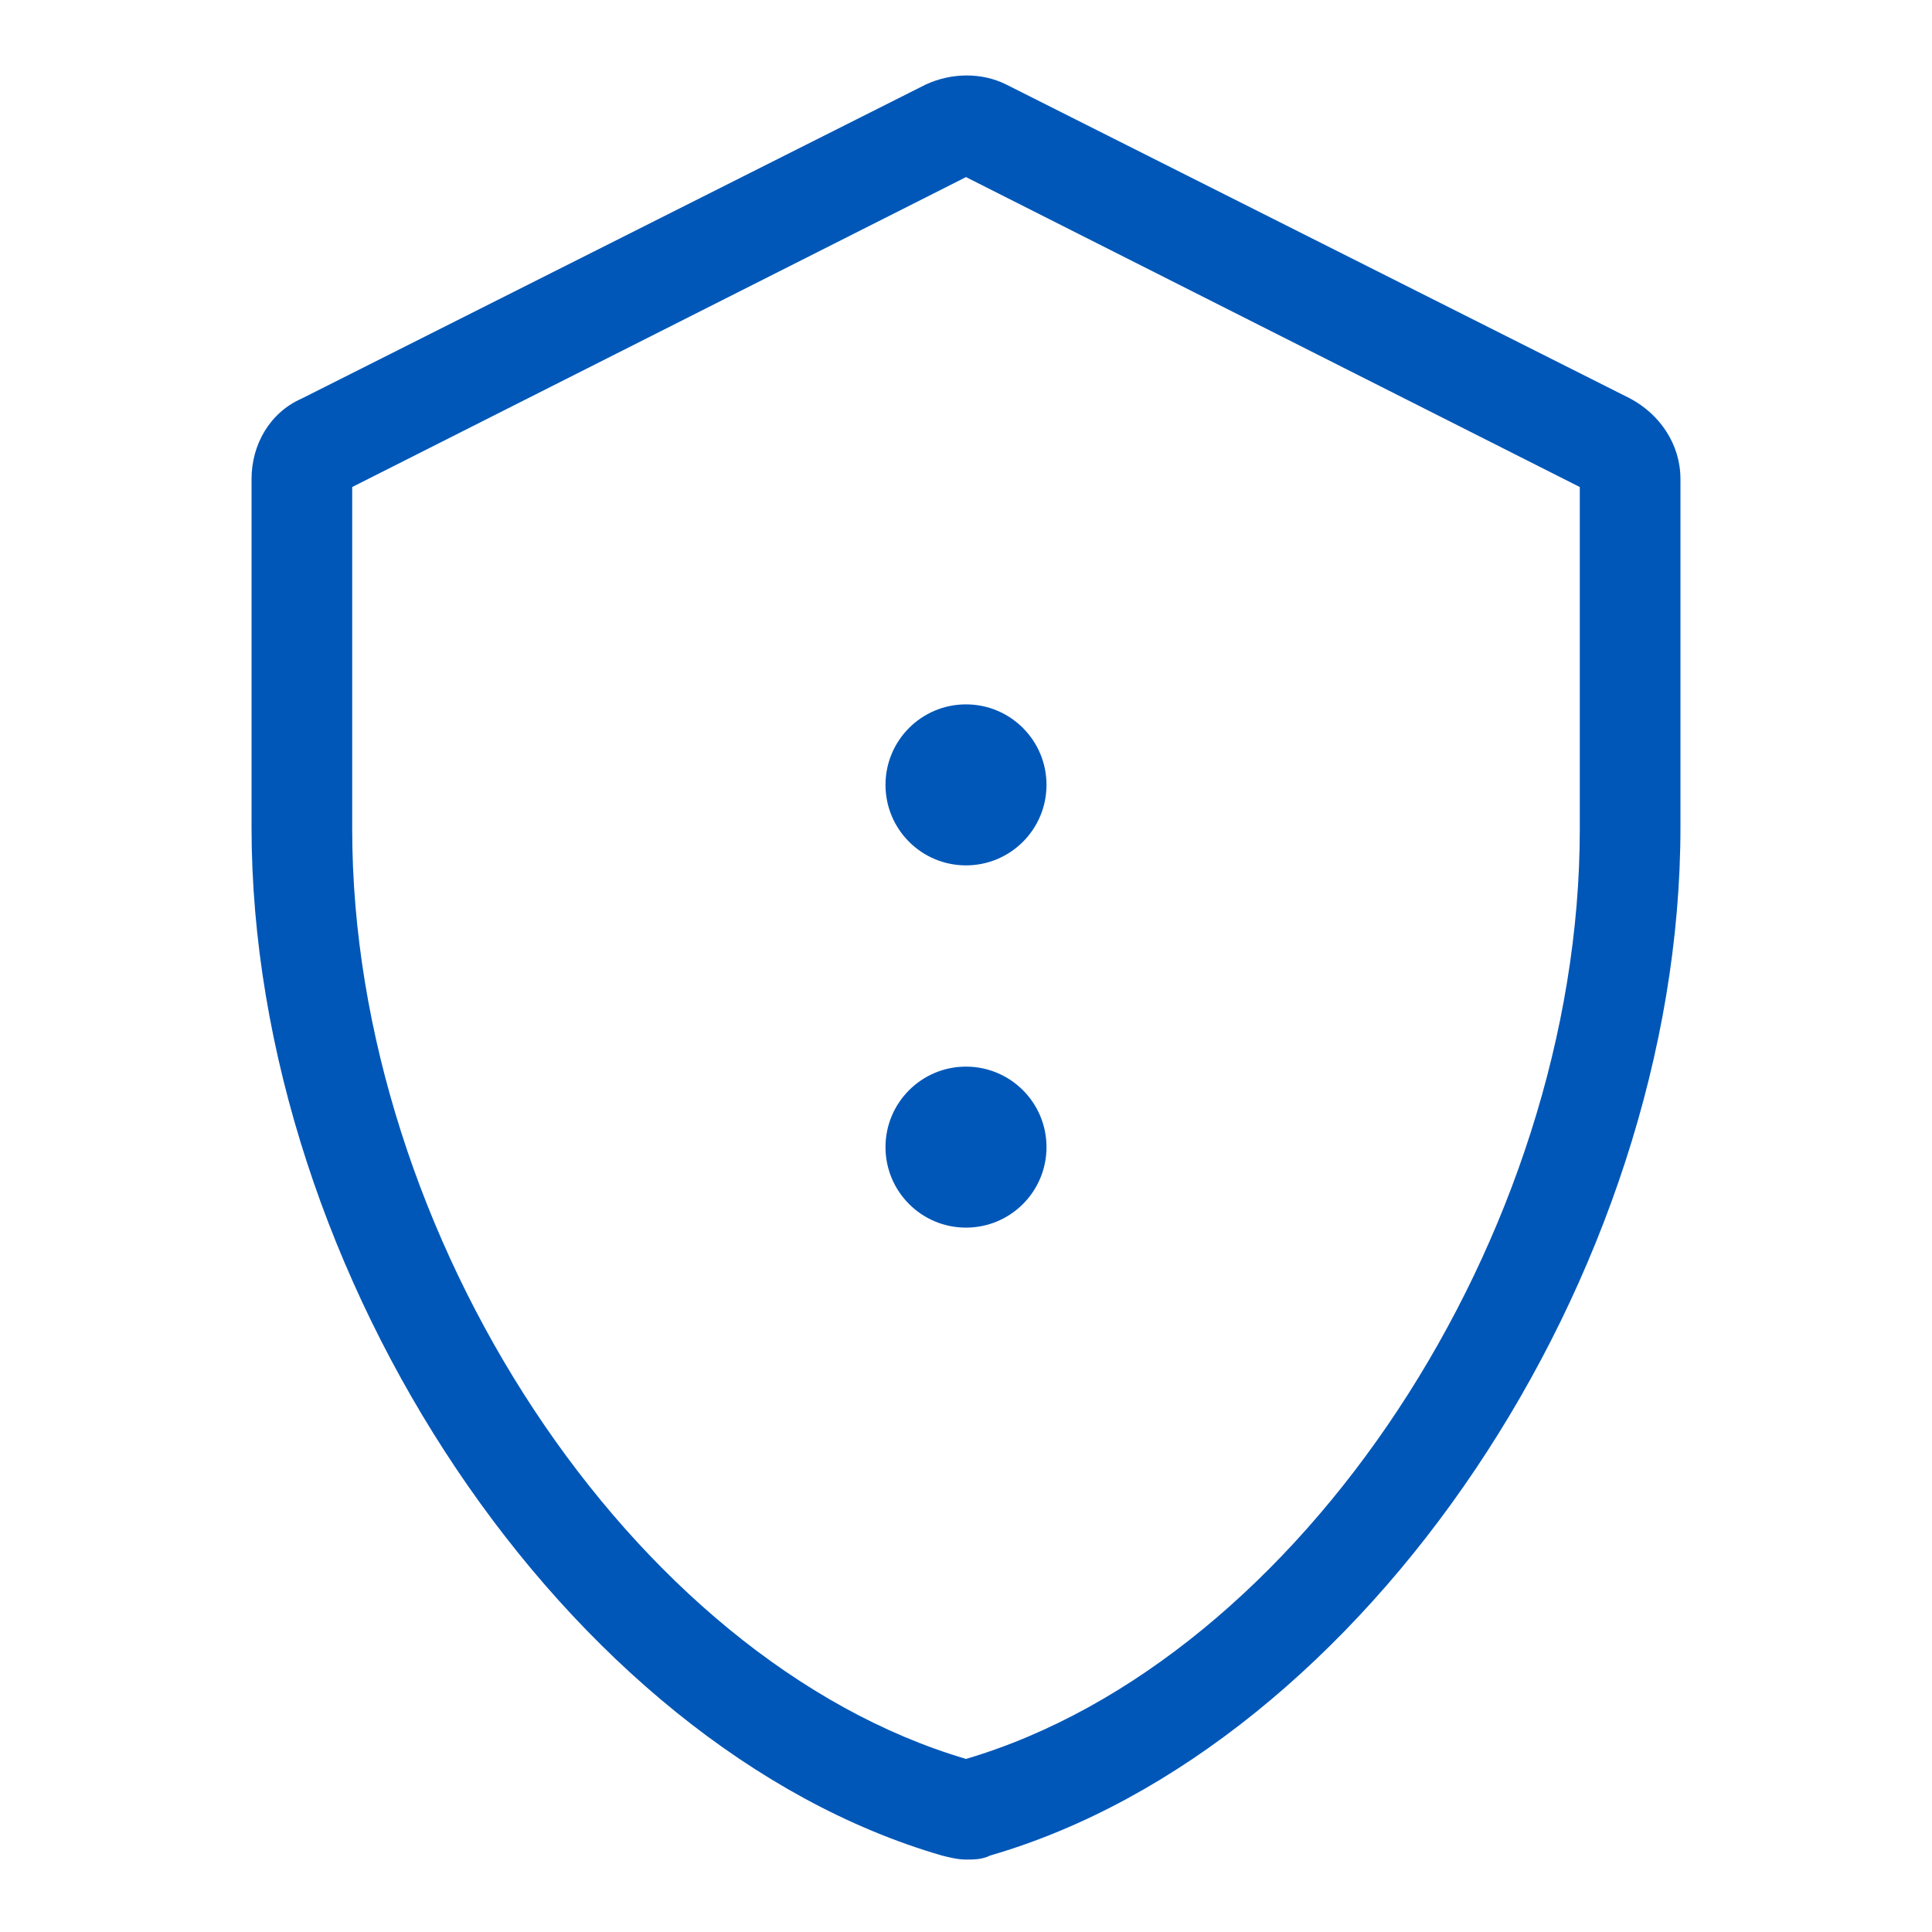 <svg width="60" height="60" viewBox="0 0 60 60" fill="none" xmlns="http://www.w3.org/2000/svg">
<path d="M30 57.75C29.75 57.75 29.5 57.688 29.25 57.625C17.625 54.25 7.812 39.625 7.812 25.688V14.875C7.812 13.812 8.375 12.812 9.375 12.375L28.75 2.625C29.562 2.25 30.5 2.25 31.25 2.625L50.625 12.375C51.562 12.875 52.188 13.812 52.188 14.875V25.688C52.188 39.625 42.375 54.25 30.75 57.625C30.5 57.75 30.25 57.75 30 57.75ZM10.938 15.125V25.75C10.938 38.375 19.625 51.562 30 54.625C40.375 51.562 49.062 38.375 49.062 25.75V15.125L30 5.5L10.938 15.125Z" fill="#0057B8"/>
<path d="M30 38.125C31.381 38.125 32.5 37.006 32.5 35.625C32.5 34.244 31.381 33.125 30 33.125C28.619 33.125 27.5 34.244 27.5 35.625C27.5 37.006 28.619 38.125 30 38.125Z" fill="#0057B8"/>
<path d="M30 26.875C31.381 26.875 32.5 25.756 32.5 24.375C32.5 22.994 31.381 21.875 30 21.875C28.619 21.875 27.5 22.994 27.5 24.375C27.5 25.756 28.619 26.875 30 26.875Z" fill="#0057B8"/>
</svg>
